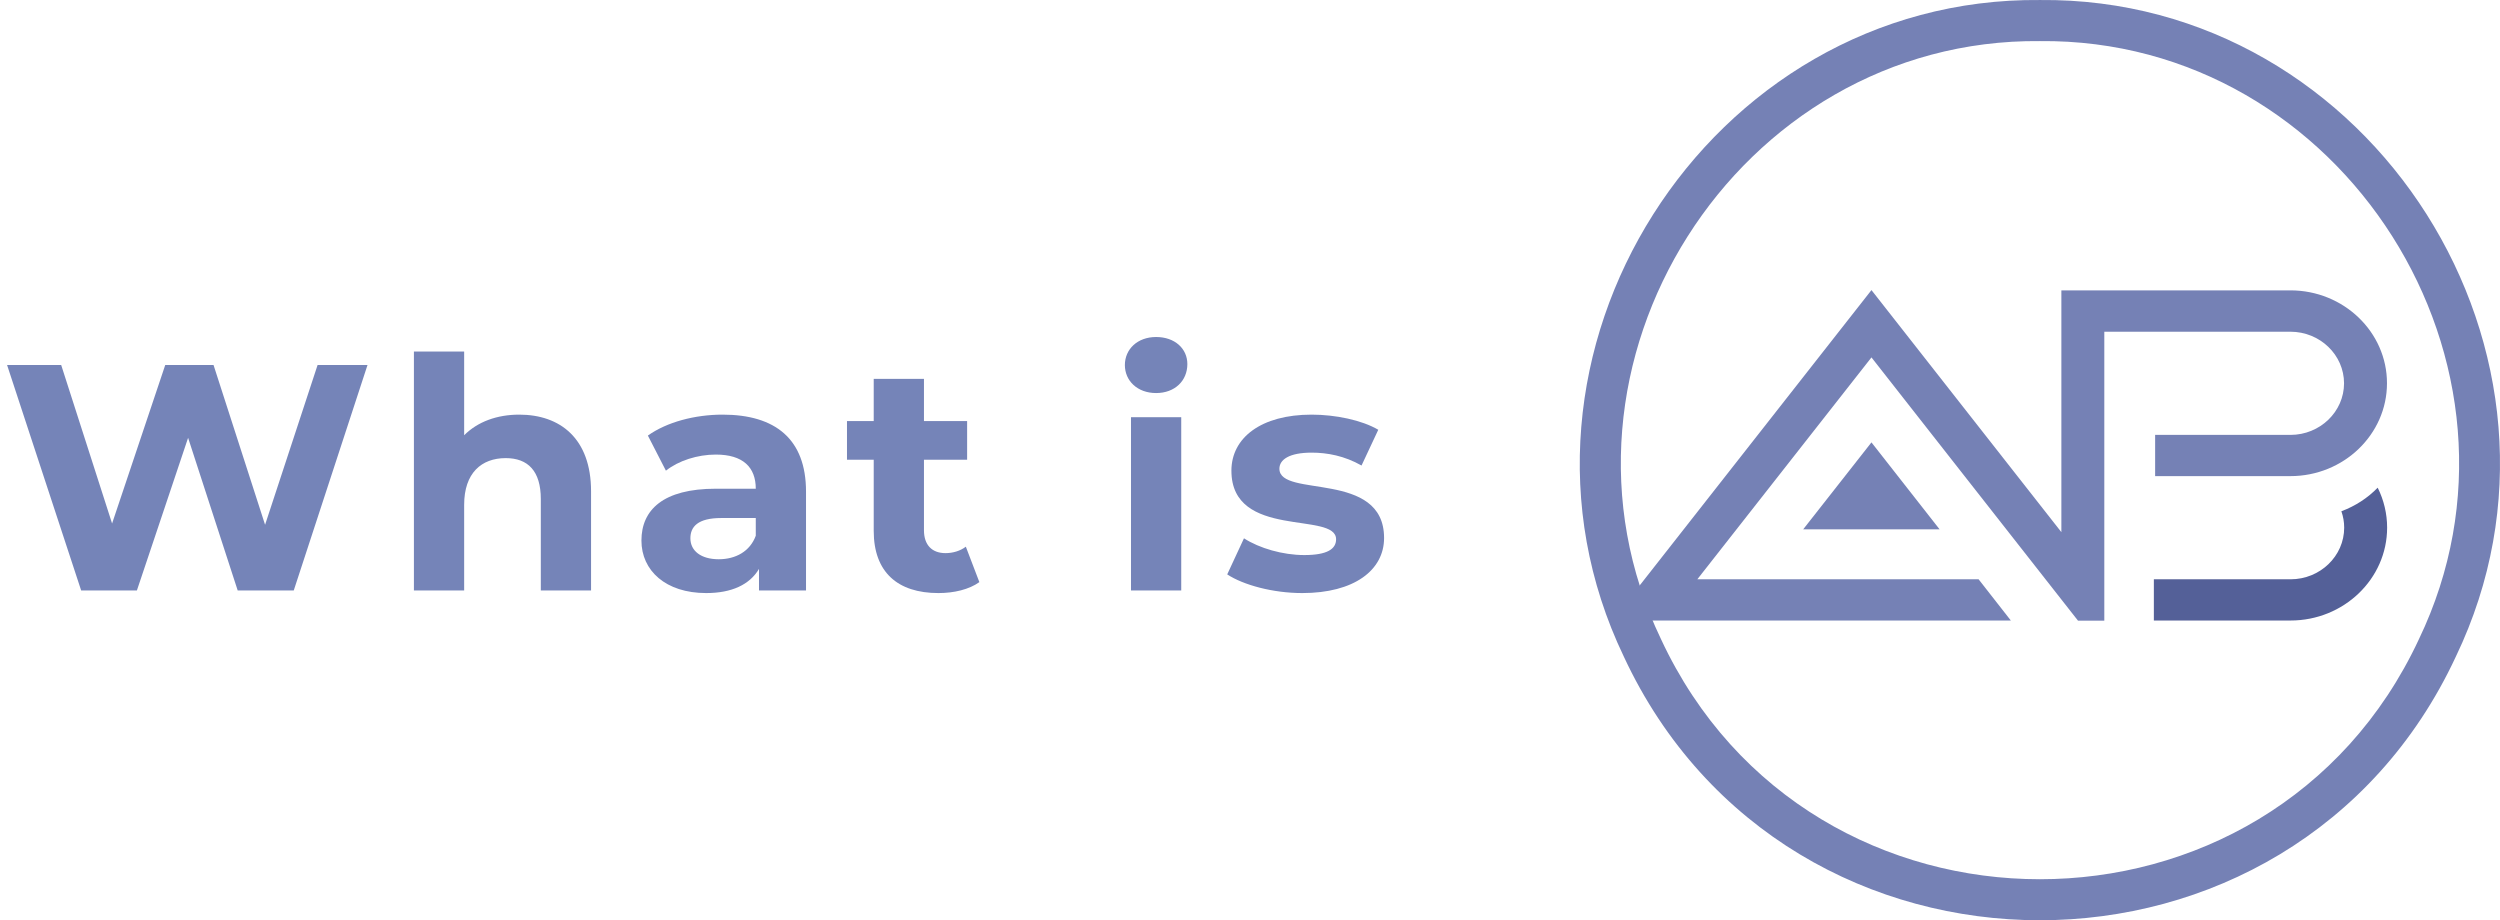 <svg width="326" height="120" viewBox="0 0 326 120" fill="none" xmlns="http://www.w3.org/2000/svg">
<path d="M169.816 77.336C165.994 77.336 162.13 76.286 160.03 74.9L162.214 70.196C164.23 71.498 167.296 72.38 170.068 72.38C173.092 72.38 174.226 71.582 174.226 70.322C174.226 66.626 160.576 70.406 160.576 61.376C160.576 57.092 164.44 54.068 171.034 54.068C174.142 54.068 177.586 54.782 179.728 56.042L177.544 60.704C175.318 59.444 173.092 59.024 171.034 59.024C168.094 59.024 166.834 59.948 166.834 61.124C166.834 64.988 180.484 61.25 180.484 70.154C180.484 74.354 176.578 77.336 169.816 77.336Z" fill="#7584B8"/>
<path d="M150.757 51.254C148.321 51.254 146.683 49.658 146.683 47.6C146.683 45.542 148.321 43.946 150.757 43.946C153.193 43.946 154.831 45.458 154.831 47.474C154.831 49.658 153.193 51.254 150.757 51.254ZM147.481 77V54.404H154.033V77H147.481Z" fill="#7584B8"/>
<path d="M125.945 71.288L127.709 75.908C126.365 76.874 124.391 77.336 122.375 77.336C117.041 77.336 113.933 74.606 113.933 69.23V59.948H110.447V54.908H113.933V49.406H120.485V54.908H126.113V59.948H120.485V69.146C120.485 71.078 121.535 72.128 123.299 72.128C124.265 72.128 125.231 71.834 125.945 71.288Z" fill="#7584B8"/>
<path d="M94.227 54.068C101.115 54.068 105.105 57.26 105.105 64.106V77H98.973V74.186C97.755 76.244 95.403 77.336 92.085 77.336C86.793 77.336 83.643 74.396 83.643 70.49C83.643 66.5 86.457 63.728 93.345 63.728H98.553C98.553 60.914 96.873 59.276 93.345 59.276C90.951 59.276 88.473 60.074 86.835 61.376L84.483 56.798C86.961 55.034 90.615 54.068 94.227 54.068ZM93.723 72.926C95.907 72.926 97.797 71.918 98.553 69.86V67.55H94.059C90.993 67.55 90.027 68.684 90.027 70.196C90.027 71.834 91.413 72.926 93.723 72.926Z" fill="#7584B8"/>
<path d="M67.708 54.068C73.042 54.068 77.074 57.176 77.074 64.064V77H70.522V65.072C70.522 61.418 68.842 59.738 65.944 59.738C62.794 59.738 60.526 61.67 60.526 65.828V77H53.974V45.836H60.526V56.756C62.29 54.992 64.81 54.068 67.708 54.068Z" fill="#7584B8"/>
<path d="M41.412 47.6H47.922L38.304 77H30.996L24.528 57.092L17.85 77H10.584L0.924 47.6H7.98L14.616 68.264L21.546 47.6H27.846L34.566 68.432L41.412 47.6Z" fill="#7584B8"/>
<path d="M244.038 57.687L235.135 69.025H252.923L244.038 57.687Z" fill="#7581B5"/>
<path d="M305.664 49.974C305.664 53.693 302.525 56.711 298.67 56.711H281.029V62.086H298.67C305.609 62.086 311.263 56.656 311.263 49.974C311.263 43.293 305.609 37.864 298.67 37.864H268.803V69.393L244.039 37.827L210.225 80.915H262.213L258.009 75.54H221.331L244.039 46.606L257.018 63.153L270.969 80.933H271.942H274.402V43.256H298.67C302.525 43.256 305.664 46.275 305.664 49.993" fill="#7581B5"/>
<path d="M305.315 66.669C305.554 67.35 305.682 68.067 305.682 68.804C305.682 72.522 302.543 75.54 298.688 75.54H280.863V80.915H298.688C305.627 80.915 311.281 75.485 311.281 68.804C311.281 67 310.859 65.215 310.051 63.595C308.748 64.939 307.132 65.988 305.315 66.669Z" fill="#546098"/>
<path d="M266.013 5.359C305.517 4.972 332.558 47.656 315.43 83.345C295.99 125.089 236.017 125.089 216.595 83.345C199.468 47.656 226.508 4.972 266.013 5.359ZM266.013 0.003C222.653 -0.42 192.951 46.441 211.749 85.627C233.08 131.458 298.909 131.458 320.24 85.627C339.056 46.441 309.372 -0.42 266.013 0.003Z" fill="#7581B5"/>
</svg>
